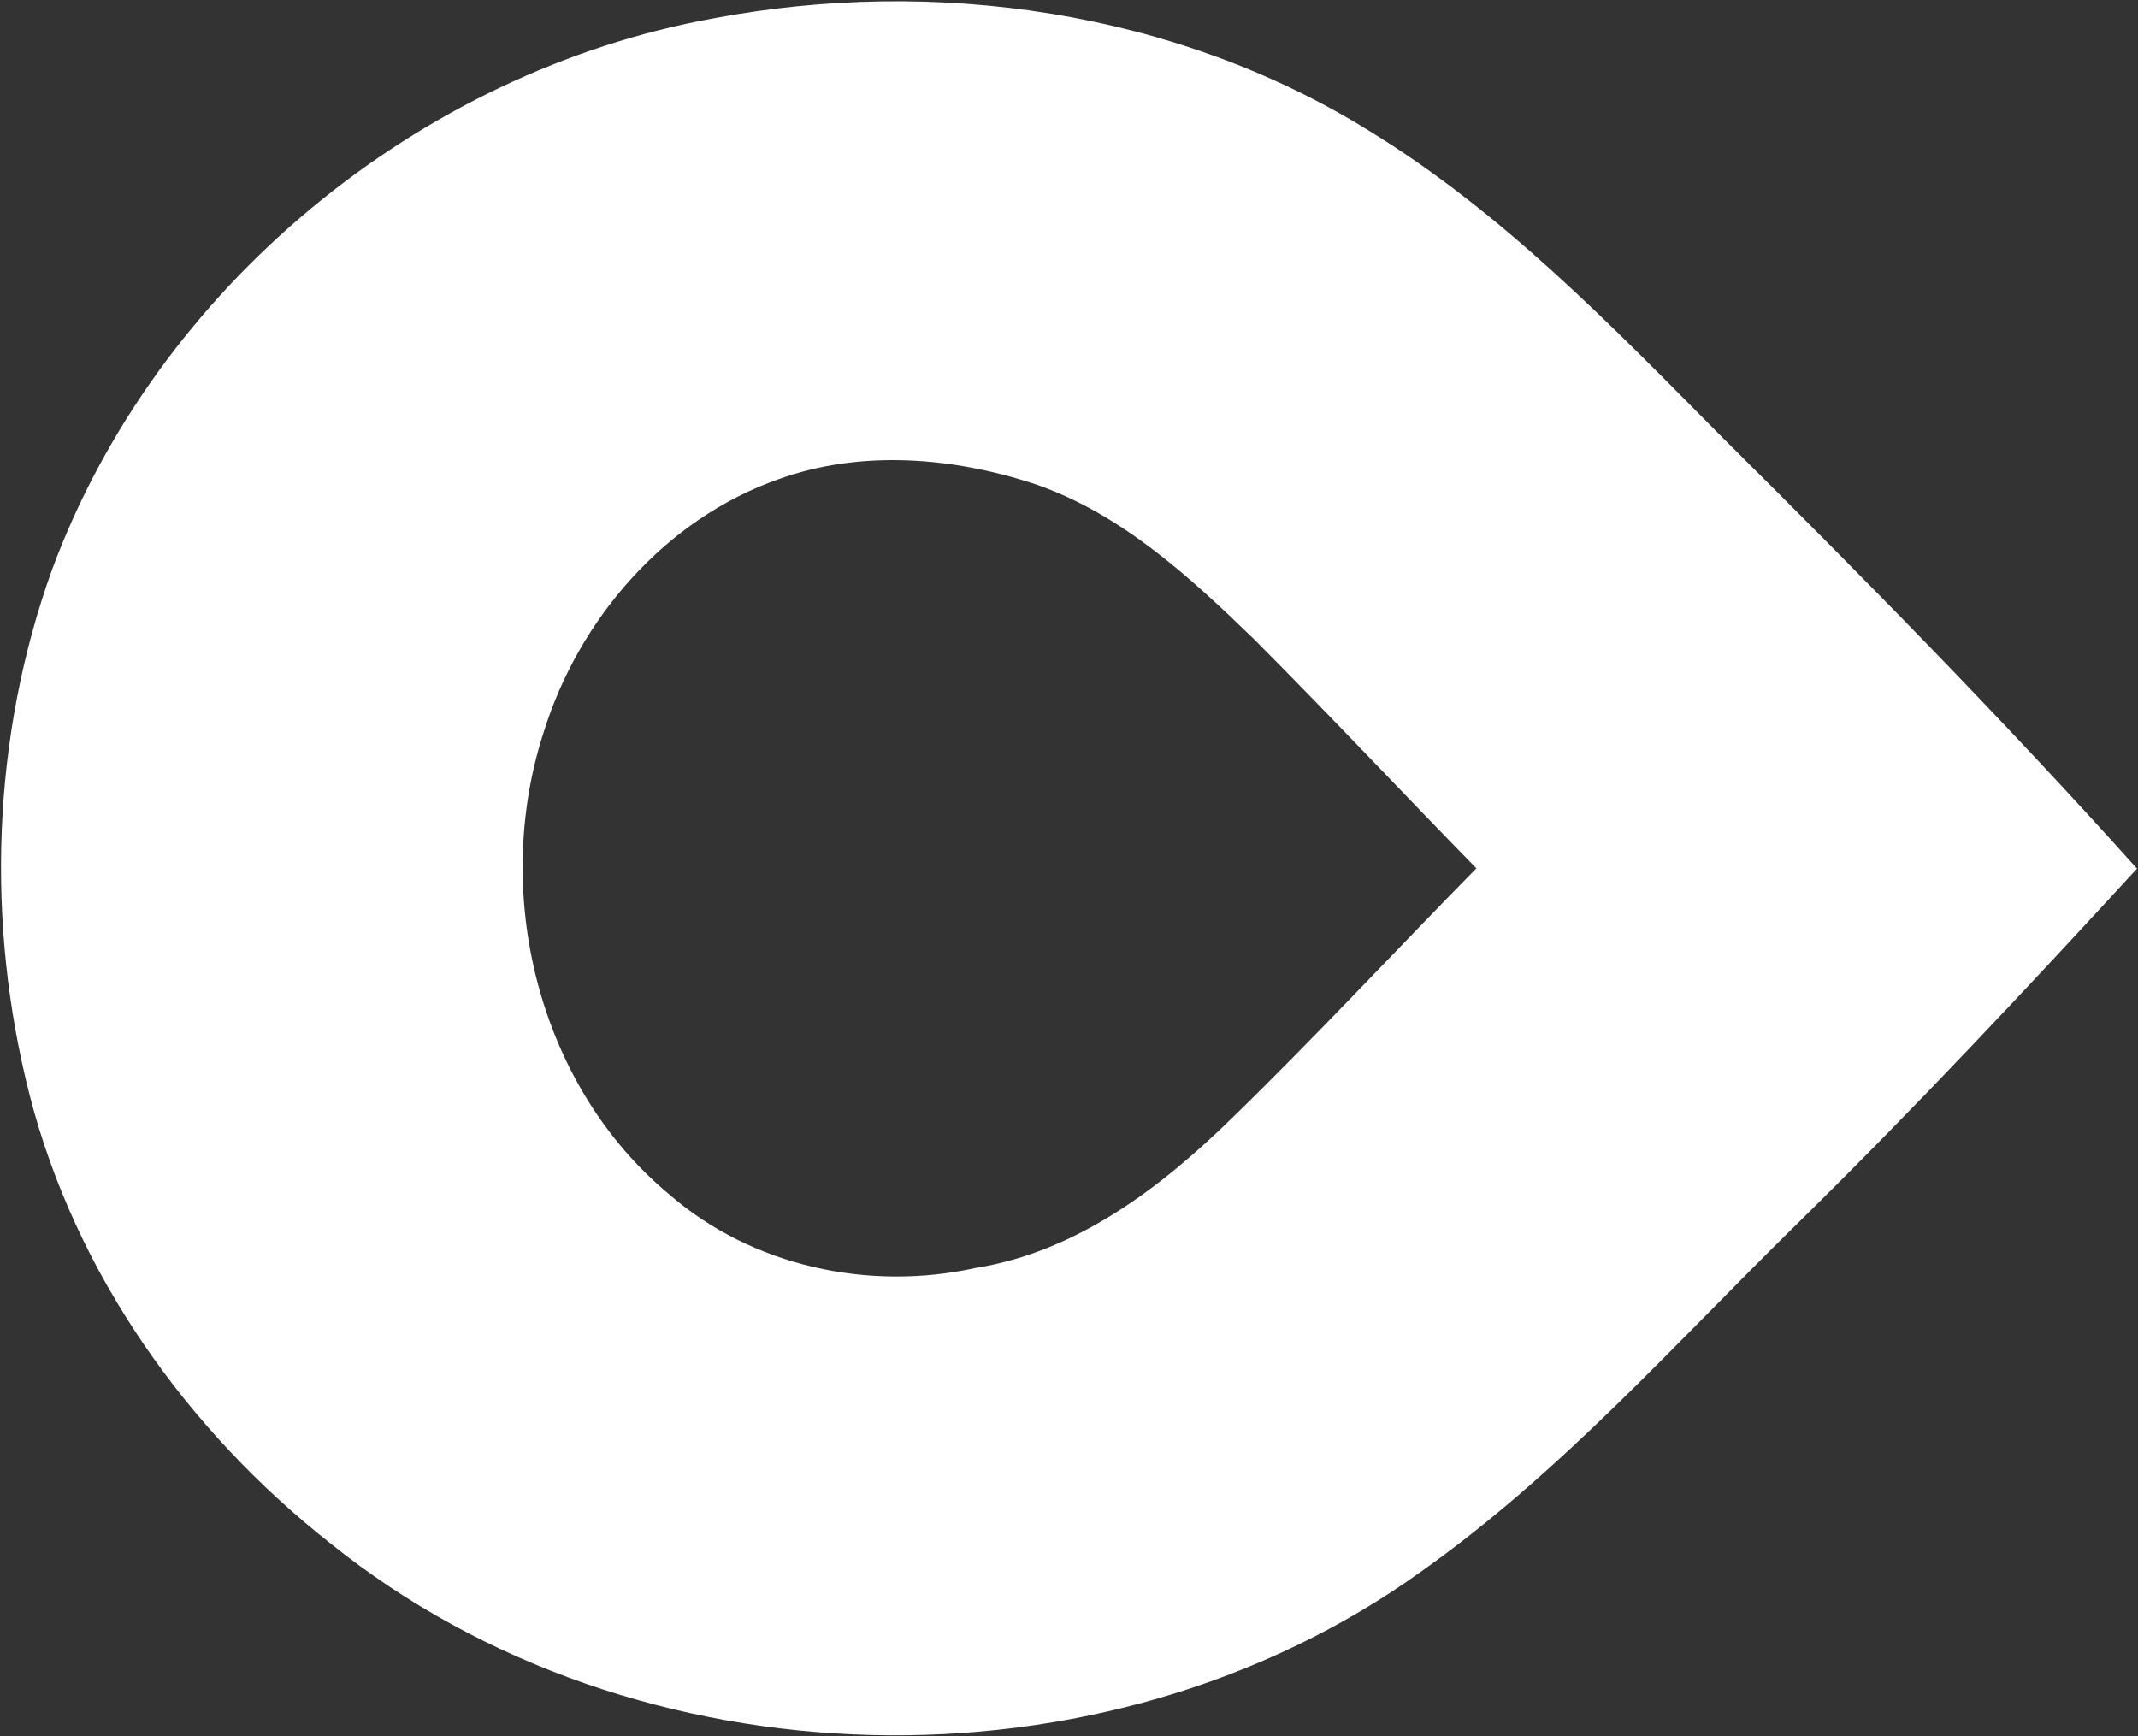 <svg version="1.2" xmlns="http://www.w3.org/2000/svg" viewBox="0 0 1512 1228" width="1512" height="1228">
	<rect x="0" y="0" width="1512" height="1228" fill="#333333" stroke="none"/>
	<title>1200x600wa-svg</title>
	<style>
		.s0 { fill: #ffffff } 
	</style>
	<g id="#f8f8f8ff">
		<path id="Layer" fill-rule="evenodd" class="s0" d="m504.4 13c157-29.6 326.7-5.5 463.5 79.3 94.8 57.9 172.3 138.5 249.8 216.7 100.2 99.5 199.3 200.2 293.6 305.3-79 86-158.8 171.2-242.2 253-85.3 83.8-165.5 174.3-263.6 243.8-224.4 161.7-556 154-771.7-19.5-101.6-80-180.5-191.1-212.8-317-31.2-121.9-26.8-253.7 16-372.2 73.9-199.1 258.7-351.4 467.4-389.4zm46.5 325.8c-80.4 28.1-141.6 98.9-166.5 179.3-36.8 113.6-4.1 249.4 89 326.7 58.5 50.8 141 68.5 216.2 52 71.8-11.4 131.5-56.9 182.1-106.5 58.9-57.3 114.8-117.6 172.4-176.2-52.7-53.9-104.3-109-157.5-162.3-45.6-44.2-94.4-89.1-155.7-109.8-57.8-18.8-122.1-24-180-3.2z"/>
	</g>
</svg>